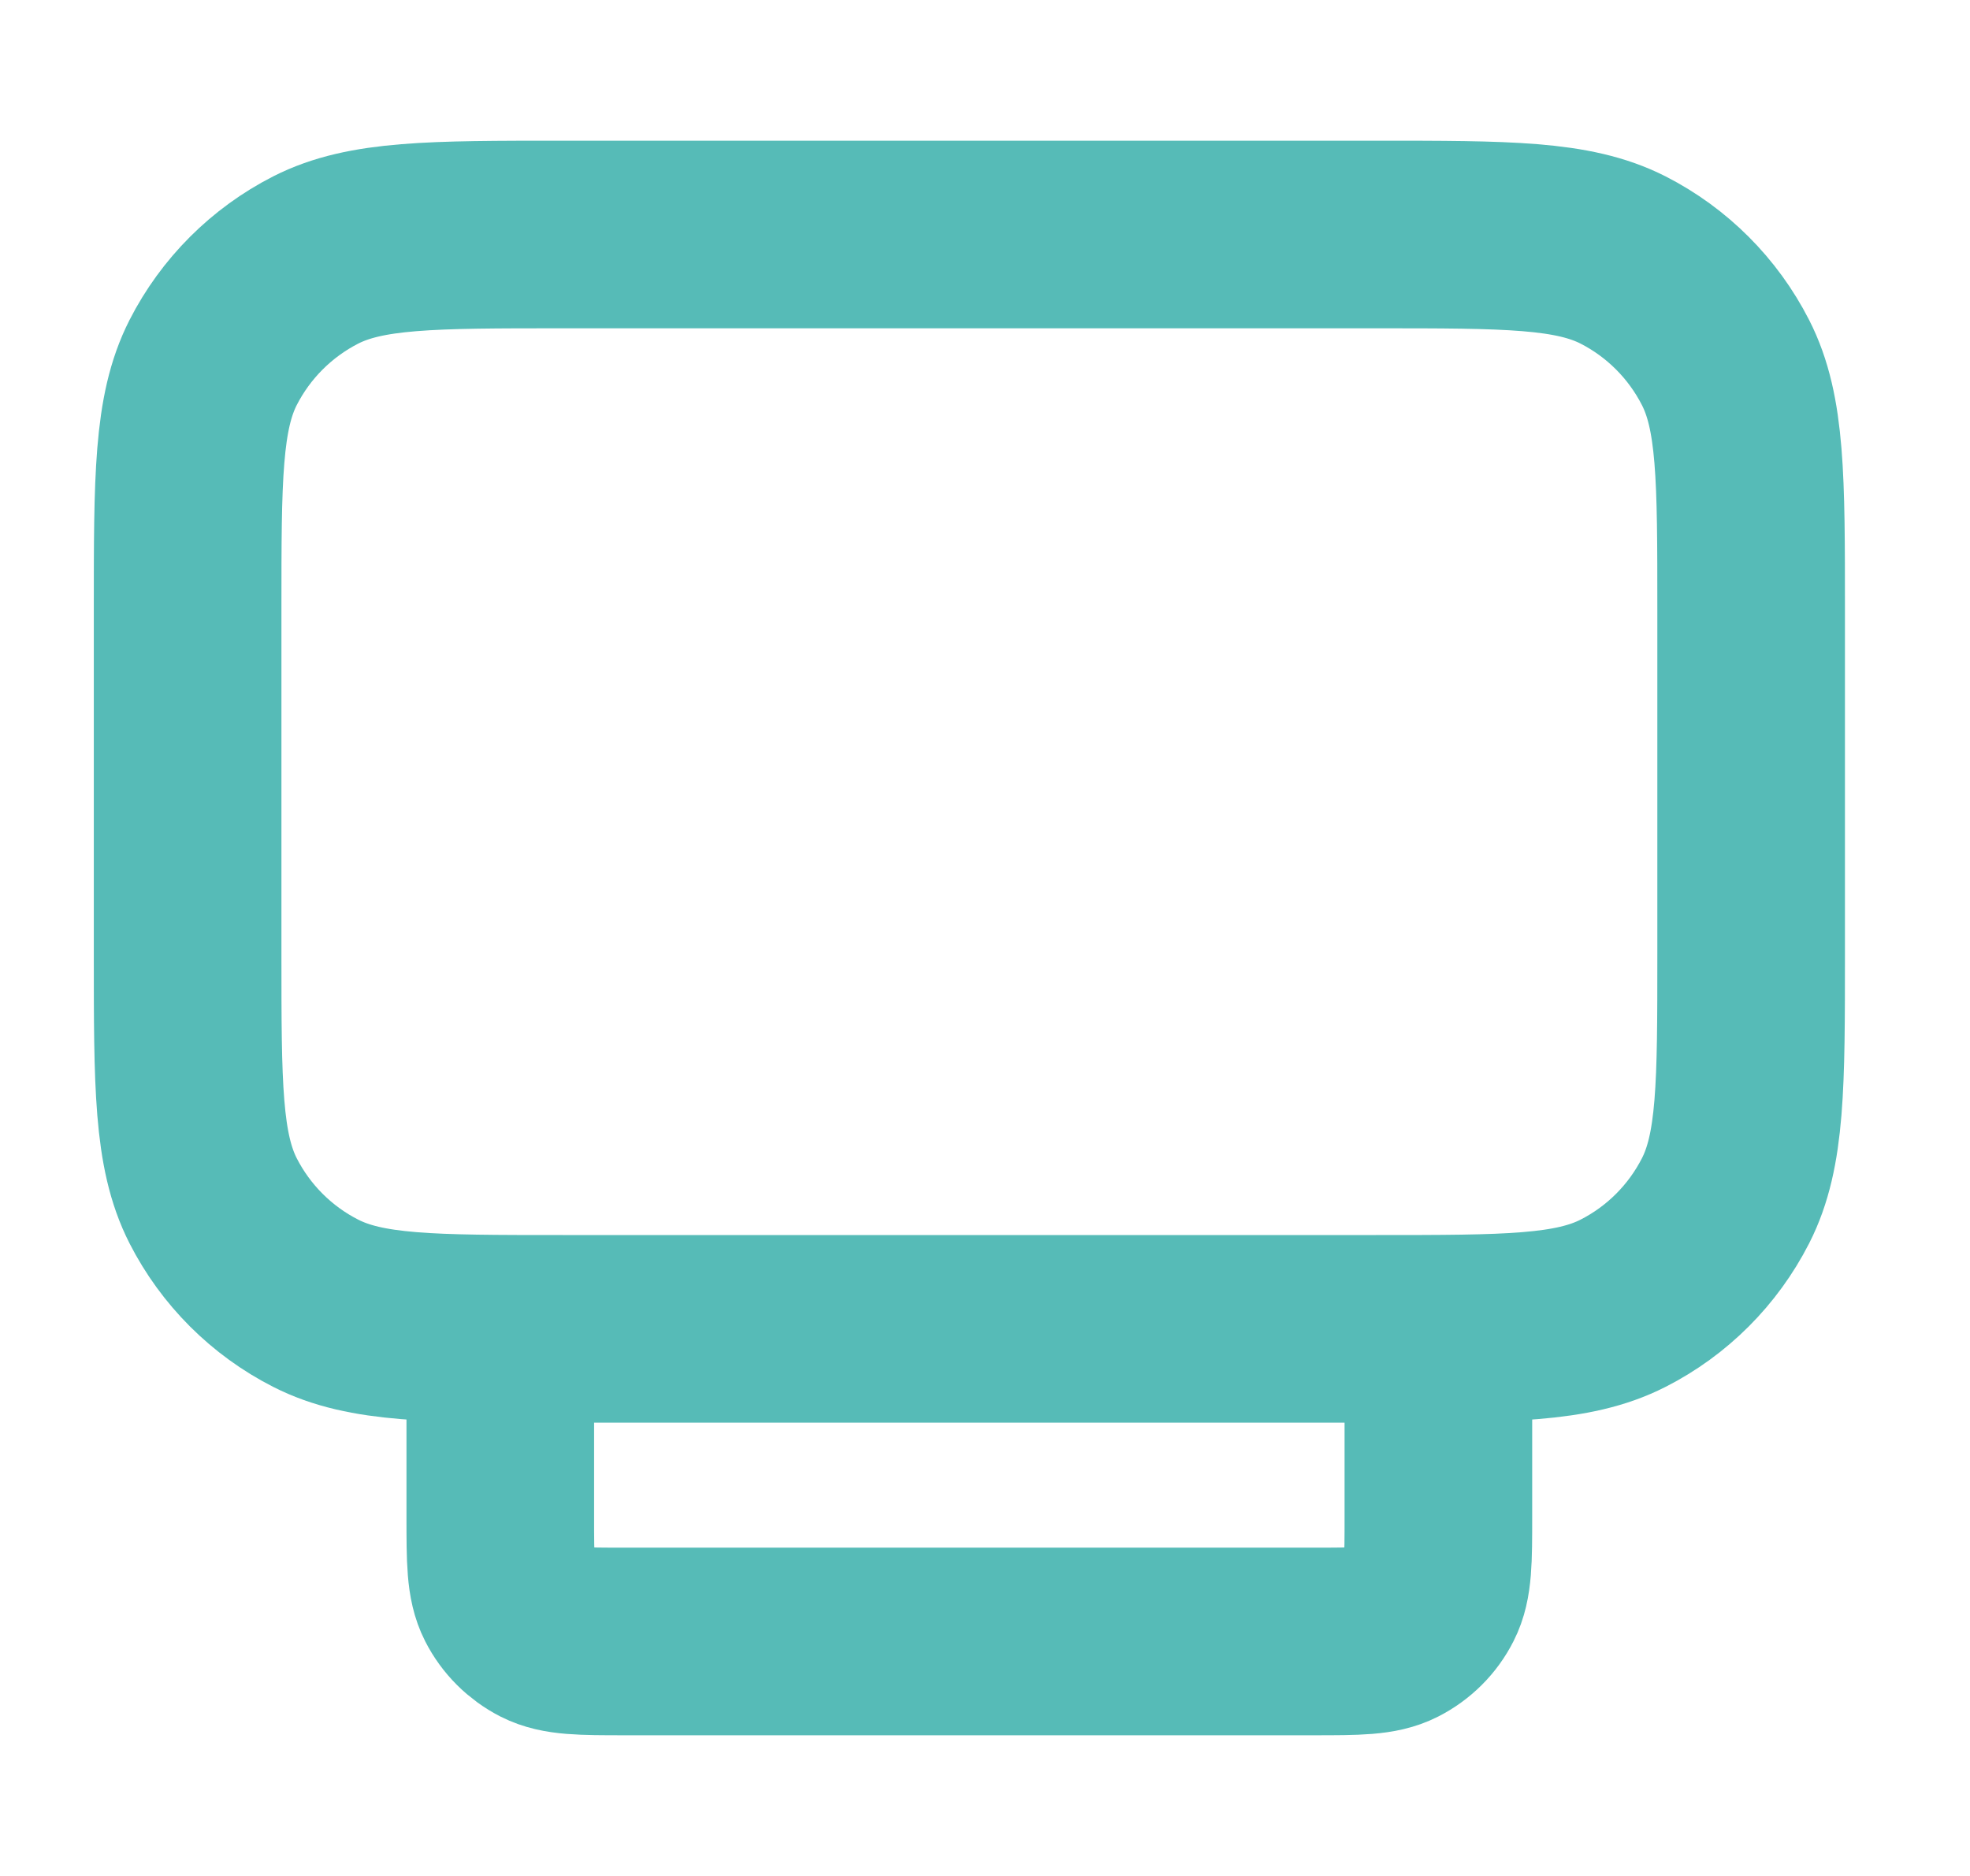 <svg width="21" height="20" viewBox="0 0 21 20" fill="none" xmlns="http://www.w3.org/2000/svg">
  <path d="M15.333 14.167V16.167C15.333 16.633 15.333 16.867 15.242 17.045C15.163 17.202 15.035 17.329 14.878 17.409C14.7 17.5 14.467 17.5 14 17.5H6.667C6.2 17.5 5.967 17.5 5.788 17.409C5.632 17.329 5.504 17.202 5.424 17.045C5.333 16.867 5.333 16.633 5.333 16.167V14.167M6 14.167H14.667C16.067 14.167 16.767 14.167 17.302 13.894C17.772 13.655 18.154 13.272 18.394 12.802C18.667 12.267 18.667 11.567 18.667 10.167V6.5C18.667 5.1 18.667 4.4 18.394 3.865C18.154 3.395 17.772 3.012 17.302 2.772C16.767 2.5 16.067 2.5 14.667 2.5H6C4.6 2.5 3.9 2.5 3.365 2.772C2.895 3.012 2.512 3.395 2.272 3.865C2 4.4 2 5.1 2 6.5V10.167C2 11.567 2 12.267 2.272 12.802C2.512 13.272 2.895 13.655 3.365 13.894C3.9 14.167 4.6 14.167 6 14.167Z" stroke="#56BBB7" stroke-width="2" stroke-linecap="round" stroke-linejoin="round"/>
</svg>
